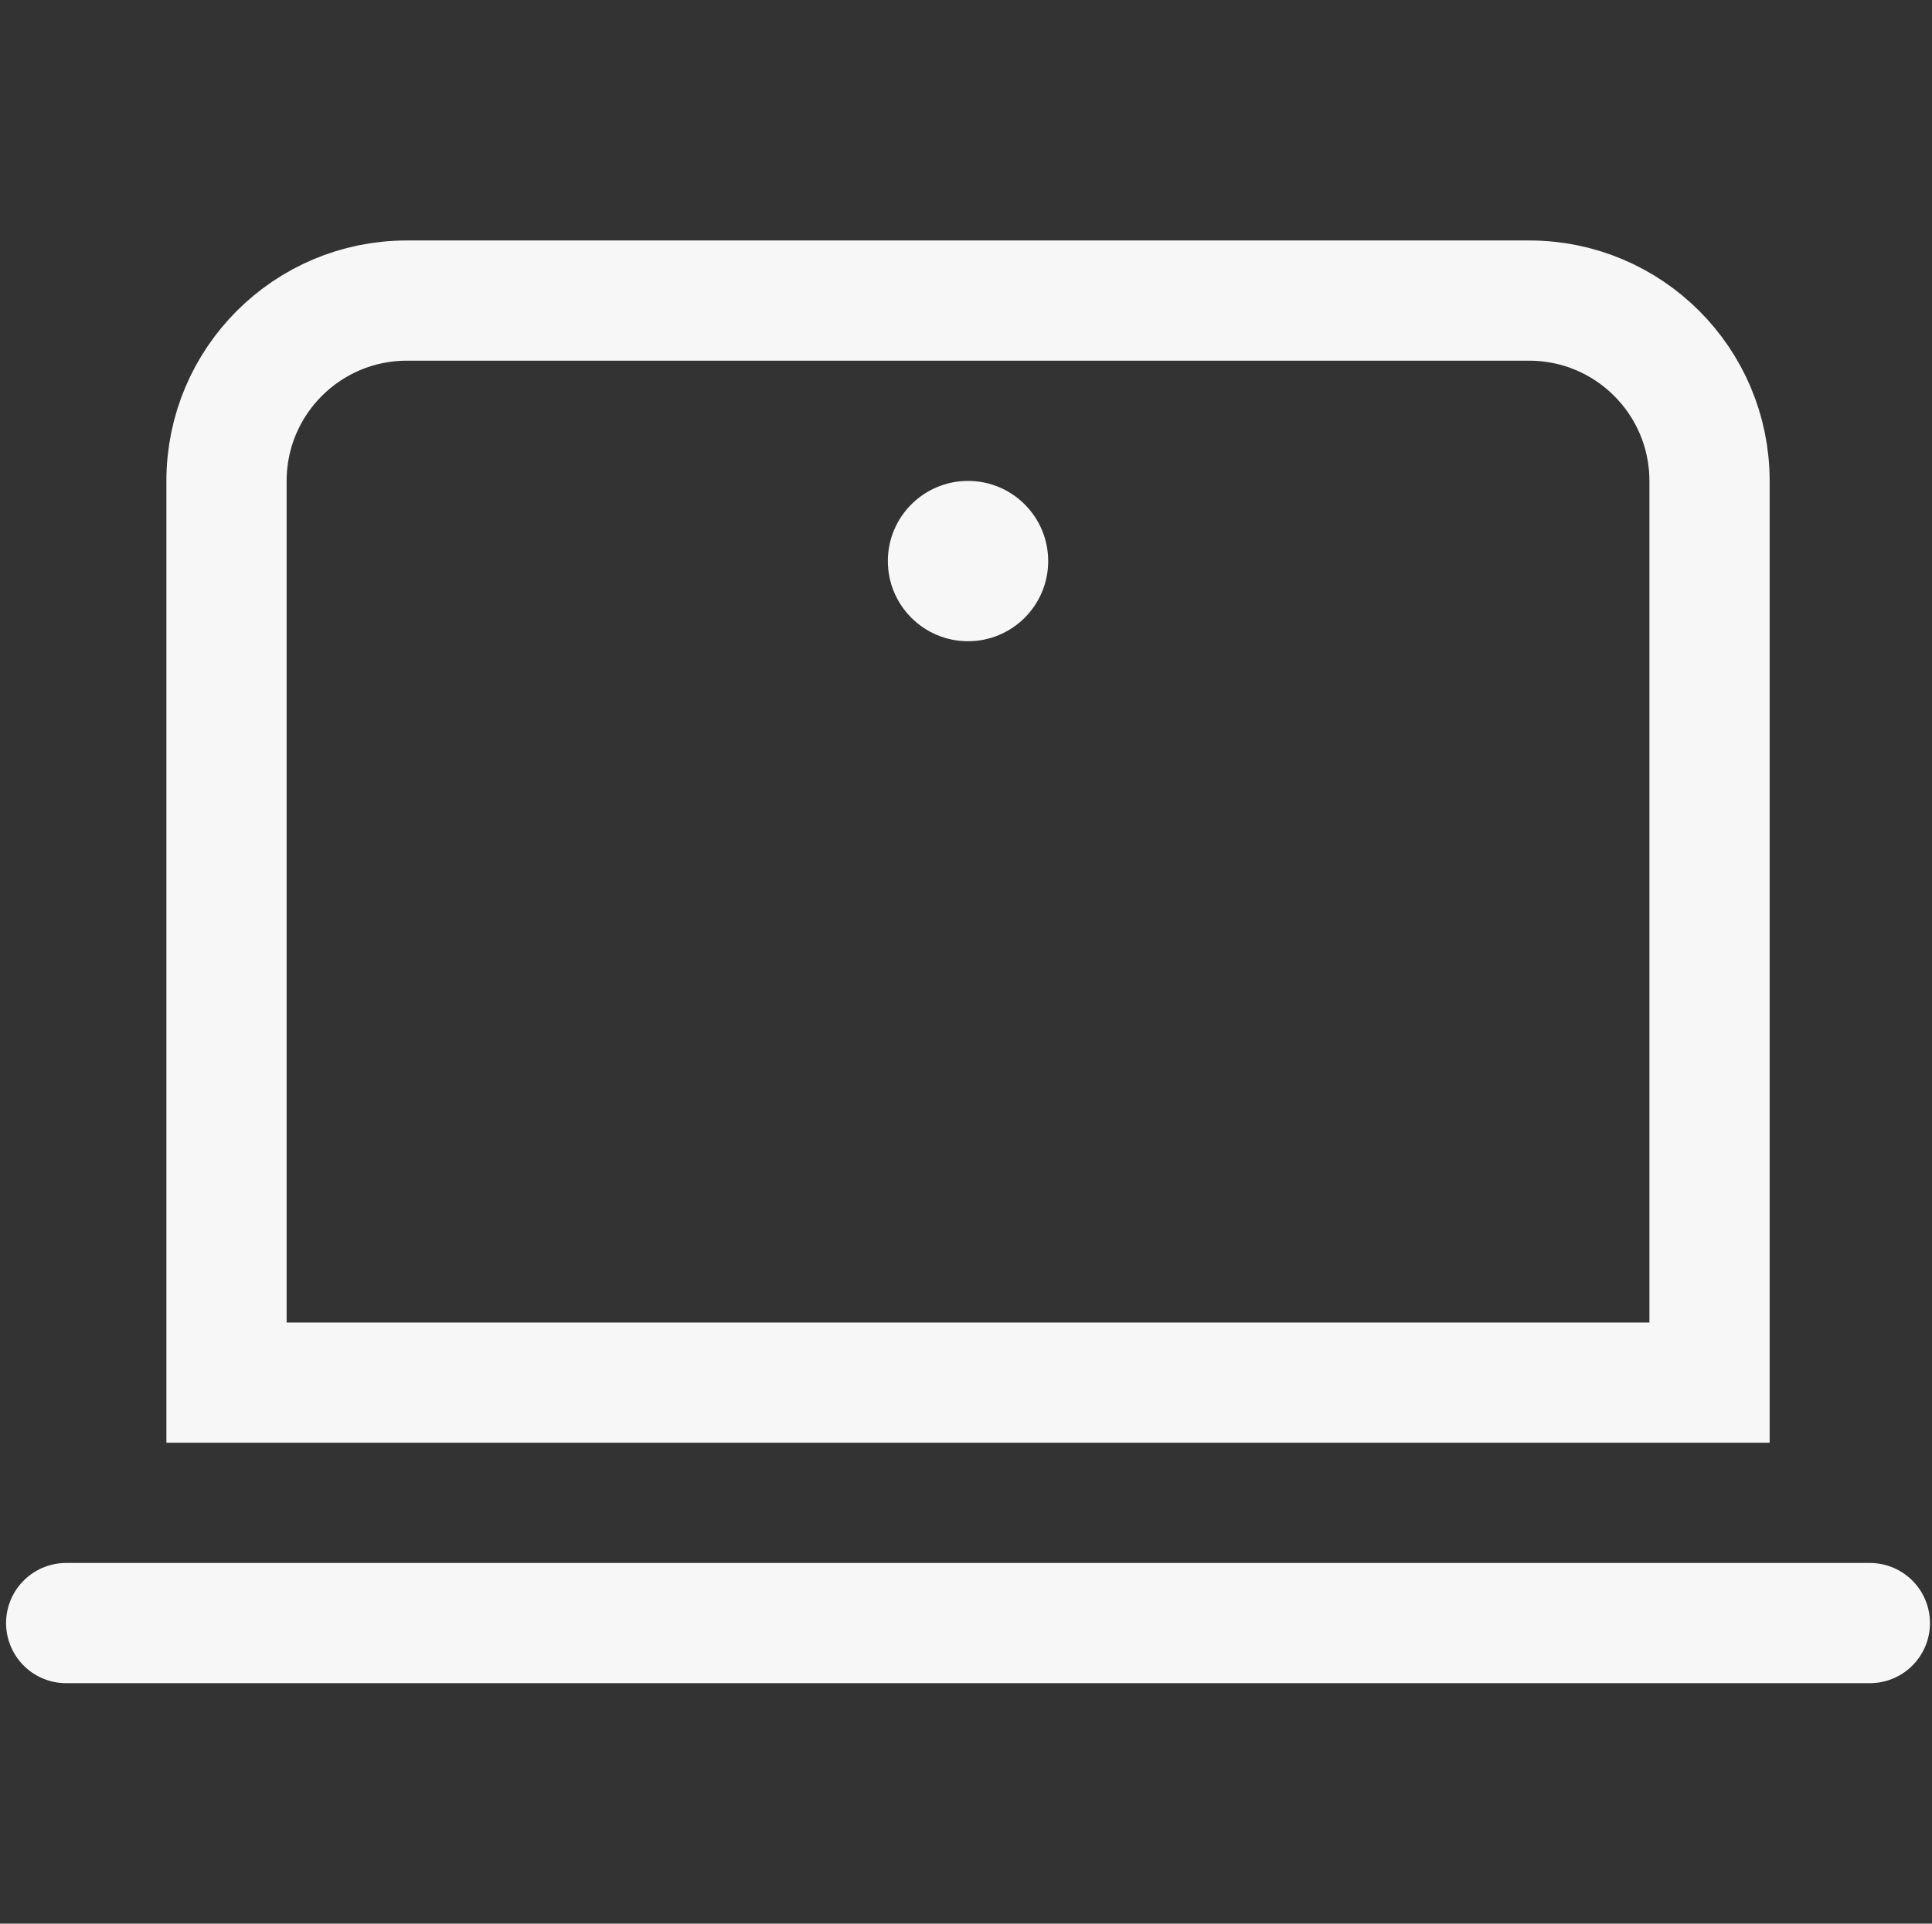 <svg width="239" height="238" viewBox="0 0 239 238" fill="none" xmlns="http://www.w3.org/2000/svg">
<rect x="0" y="0" width="239" height="238" fill="#333333" stroke="none"/>
<g clip-path="url(#clip0_529_3611)">
<path d="M50.333 37.188H189.167C201.489 37.188 211.479 47.177 211.479 59.5V171.062H28.021V59.5C28.021 47.177 38.01 37.188 50.333 37.188Z" stroke="#F7F7F7" stroke-width="14.875"/>
<line x1="8.188" y1="200.812" x2="231.312" y2="200.812" stroke="#F7F7F7" stroke-width="14.875" stroke-linecap="round"/>
<circle cx="119.75" cy="69.417" r="9.917" fill="#F7F7F7"/>
</g>
<defs>
<clipPath id="clip0_529_3611">
<rect width="238" height="238" fill="white" transform="translate(0.75)"/>
</clipPath>
</defs>
</svg>
